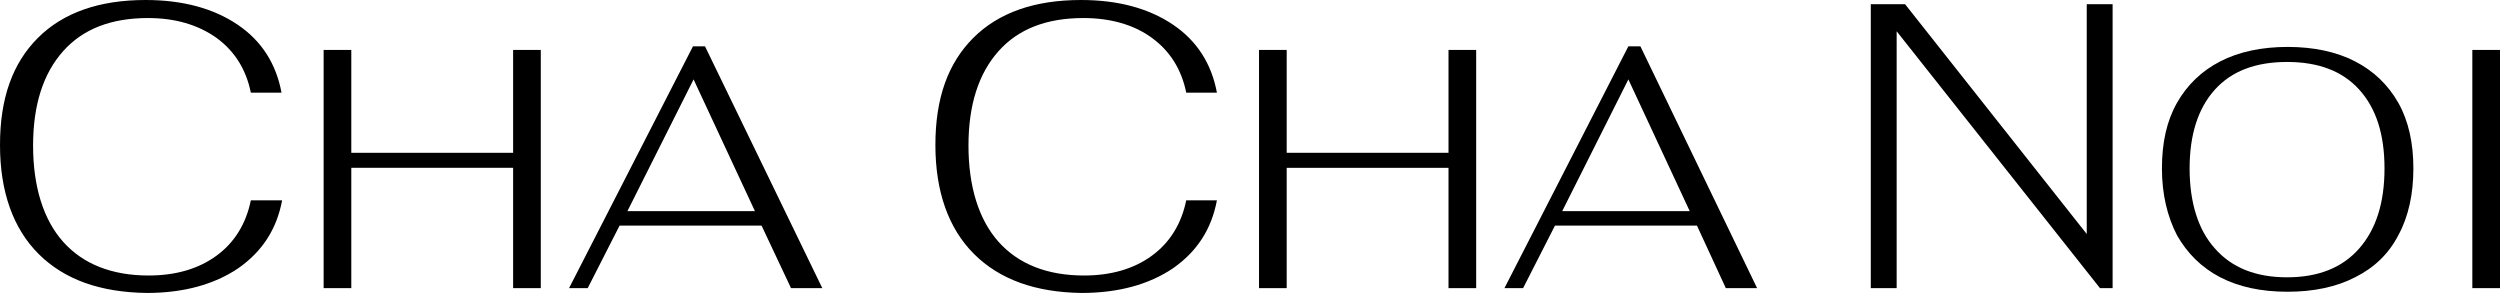 <svg xml:space="preserve" style="enable-background:new 0 0 415.6 48.7;" viewBox="0 0 415.6 48.7" y="0px" x="0px" xmlns:xlink="http://www.w3.org/1999/xlink" xmlns="http://www.w3.org/2000/svg" id="Layer_2_1_" version="1.1">
<g id="Layer_1-2">
	<g>
		<path d="M6.4,42.2C2.2,38,0,31.9,0,24.1S2.1,10.5,6.3,6.3S16.5,0,24.2,0c6.2,0,11.3,1.4,15.3,4.1s6.4,6.5,7.3,11.3h-5.1
			C40.9,11.5,39,8.5,36,6.3C32.9,4.1,29.1,3,24.6,3c-6.1,0-10.8,1.8-14.1,5.5s-5,8.9-5,15.7s1.7,12.3,5,16c3.3,3.7,8.1,5.6,14.2,5.6
			c4.5,0,8.3-1.1,11.3-3.3s4.9-5.3,5.7-9.2h5.2c-0.9,4.8-3.3,8.5-7.3,11.3c-4,2.7-9.1,4.1-15.2,4.1C16.7,48.6,10.7,46.5,6.4,42.2z"></path>
		<path d="M53.8,8.3h4.6v17.1h26.9V8.3h4.6v39.6h-4.6v-20H58.4v20h-4.6C53.8,47.9,53.8,8.3,53.8,8.3z"></path>
		<path d="M126.6,37.5H103l-5.3,10.4h-3.1l20.6-40.2h2l19.5,40.2h-5.2L126.6,37.5z M125.5,35.1l-10.2-21.9l-11,21.9H125.5z"></path>
		<path d="M161.9,42.2c-4.2-4.2-6.4-10.3-6.4-18.1s2.1-13.6,6.3-17.8S172,0,179.7,0c6.2,0,11.3,1.4,15.3,4.1s6.4,6.5,7.3,11.3h-5.1
			c-0.8-3.9-2.7-6.9-5.7-9.1S184.6,3,180.1,3C174,3,169.3,4.8,166,8.5s-5,8.9-5,15.7s1.7,12.3,5,16s8.1,5.6,14.2,5.6
			c4.5,0,8.3-1.1,11.3-3.3s4.9-5.3,5.7-9.2h5.1c-0.9,4.8-3.3,8.5-7.3,11.3c-4,2.7-9.1,4.1-15.2,4.1
			C172.2,48.6,166.2,46.5,161.9,42.2L161.9,42.2z"></path>
		<path d="M209.3,8.3h4.6v17.1h26.9V8.3h4.6v39.6h-4.6v-20h-26.9v20h-4.6V8.3z"></path>
		<path d="M282.1,37.5h-23.6l-5.3,10.4h-3.1l20.6-40.2h2l19.4,40.2h-5.2L282.1,37.5L282.1,37.5z M280.9,35.1l-10.2-21.9l-11,21.9
			H280.9z"></path>
		<path d="M311,0.7h5.7l30.2,38.2V0.7h4.3v47.2h-2.1L315.3,5.2v42.7H311L311,0.7L311,0.7z"></path>
		<path d="M369.1,46.1c-3.1-1.6-5.5-4-7.2-7c-1.6-3.1-2.5-6.8-2.5-11.1s0.8-7.9,2.5-10.9s4.1-5.3,7.2-6.9s6.9-2.4,11.2-2.4
			s8.1,0.8,11.2,2.4s5.5,3.9,7.2,6.9s2.5,6.7,2.5,10.9s-0.8,8-2.5,11.1c-1.6,3.1-4,5.4-7.2,7c-3.1,1.6-6.9,2.4-11.2,2.4
			C375.9,48.5,372.2,47.7,369.1,46.1z M392.2,41.3c2.8-3.2,4.2-7.6,4.2-13.3s-1.4-10-4.2-13.1c-2.8-3.1-6.8-4.6-12-4.6
			s-9.2,1.5-12,4.6S364,22.4,364,28s1.4,10.2,4.2,13.3c2.8,3.2,6.8,4.8,12,4.8S389.4,44.5,392.2,41.3z"></path>
		<path d="M411,8.3h4.6v39.6H411V8.3z"></path>
	</g>
</g>
</svg>
